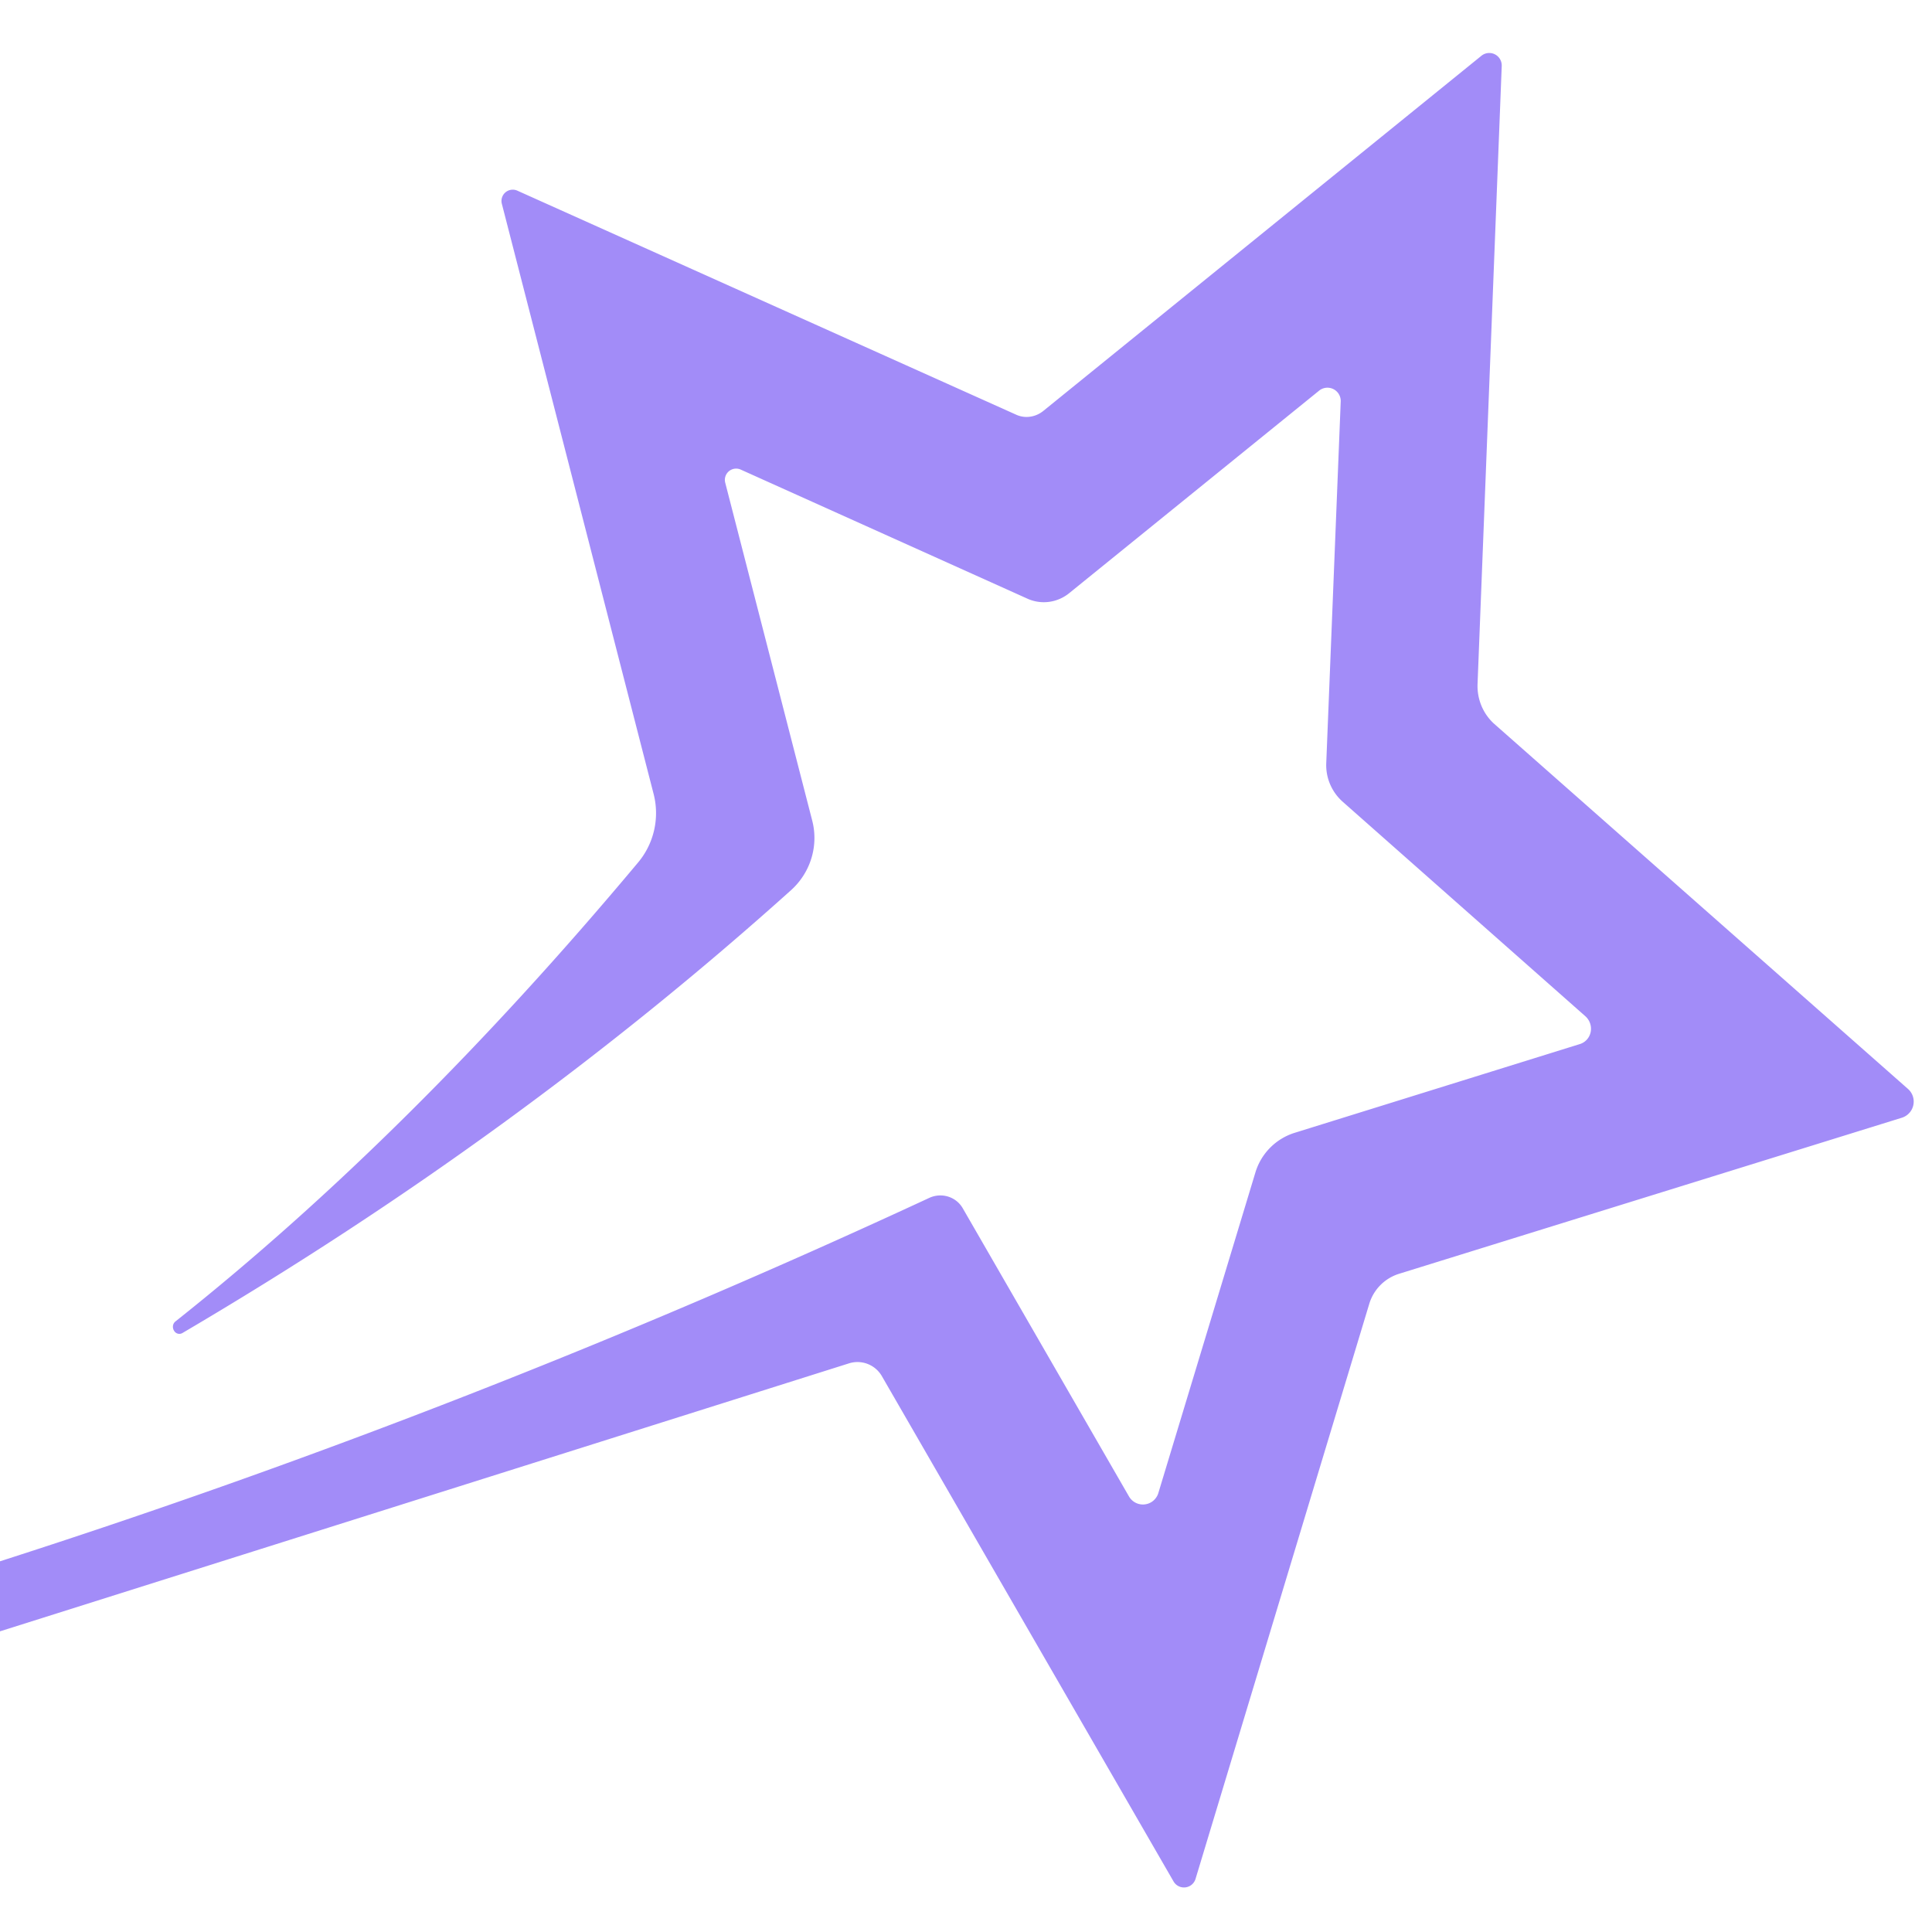 <svg xmlns="http://www.w3.org/2000/svg" version="1.1" viewBox="0.00 0.00 48.00 48.00">
<path fill="#a28cf8" d="   M 0.00 40.53   L 0.00 38.79   Q 11.78 35.01 23.09 29.76   A 0.65 0.64 -27.2 0 1 23.92 30.02   L 28.05 37.18   A 0.40 0.40 0.0 0 0 28.78 37.09   L 31.19 29.13   A 1.48 1.48 0.0 0 1 32.18 28.14   L 39.25 25.94   A 0.41 0.40 57.0 0 0 39.39 25.25   L 33.36 19.92   A 1.22 1.21 21.9 0 1 32.95 18.97   L 33.31 9.97   A 0.33 0.33 0.0 0 0 32.78 9.70   L 26.56 14.74   A 1.00 0.99 -52.6 0 1 25.54 14.88   L 18.41 11.67   A 0.28 0.28 0.0 0 0 18.02 12.00   L 20.18 20.39   A 1.75 1.73 -28.5 0 1 19.66 22.11   Q 12.85 28.23 4.53 33.12   A 0.15 0.15 0.0 0 1 4.33 33.07   A 0.18 0.17 53.5 0 1 4.36 32.83   Q 10.18 28.21 15.86 21.42   A 1.91 1.91 0.0 0 0 16.24 19.73   L 12.47 5.07   A 0.28 0.28 0.0 0 1 12.86 4.74   L 25.24 10.30   A 0.66 0.63 -51.4 0 0 25.92 10.21   L 36.80 1.39   A 0.31 0.31 0.0 0 1 37.31 1.64   L 36.71 16.98   A 1.28 1.25 -68.1 0 0 37.13 17.99   L 47.41 27.06   A 0.42 0.42 0.0 0 1 47.25 27.77   L 34.75 31.65   A 1.12 1.12 0.0 0 0 34.02 32.39   L 29.70 46.69   A 0.30 0.30 0.0 0 1 29.16 46.75   L 21.91 34.19   A 0.70 0.70 0.0 0 0 21.10 33.87   L 0.00 40.53   Z"/>
</svg>
